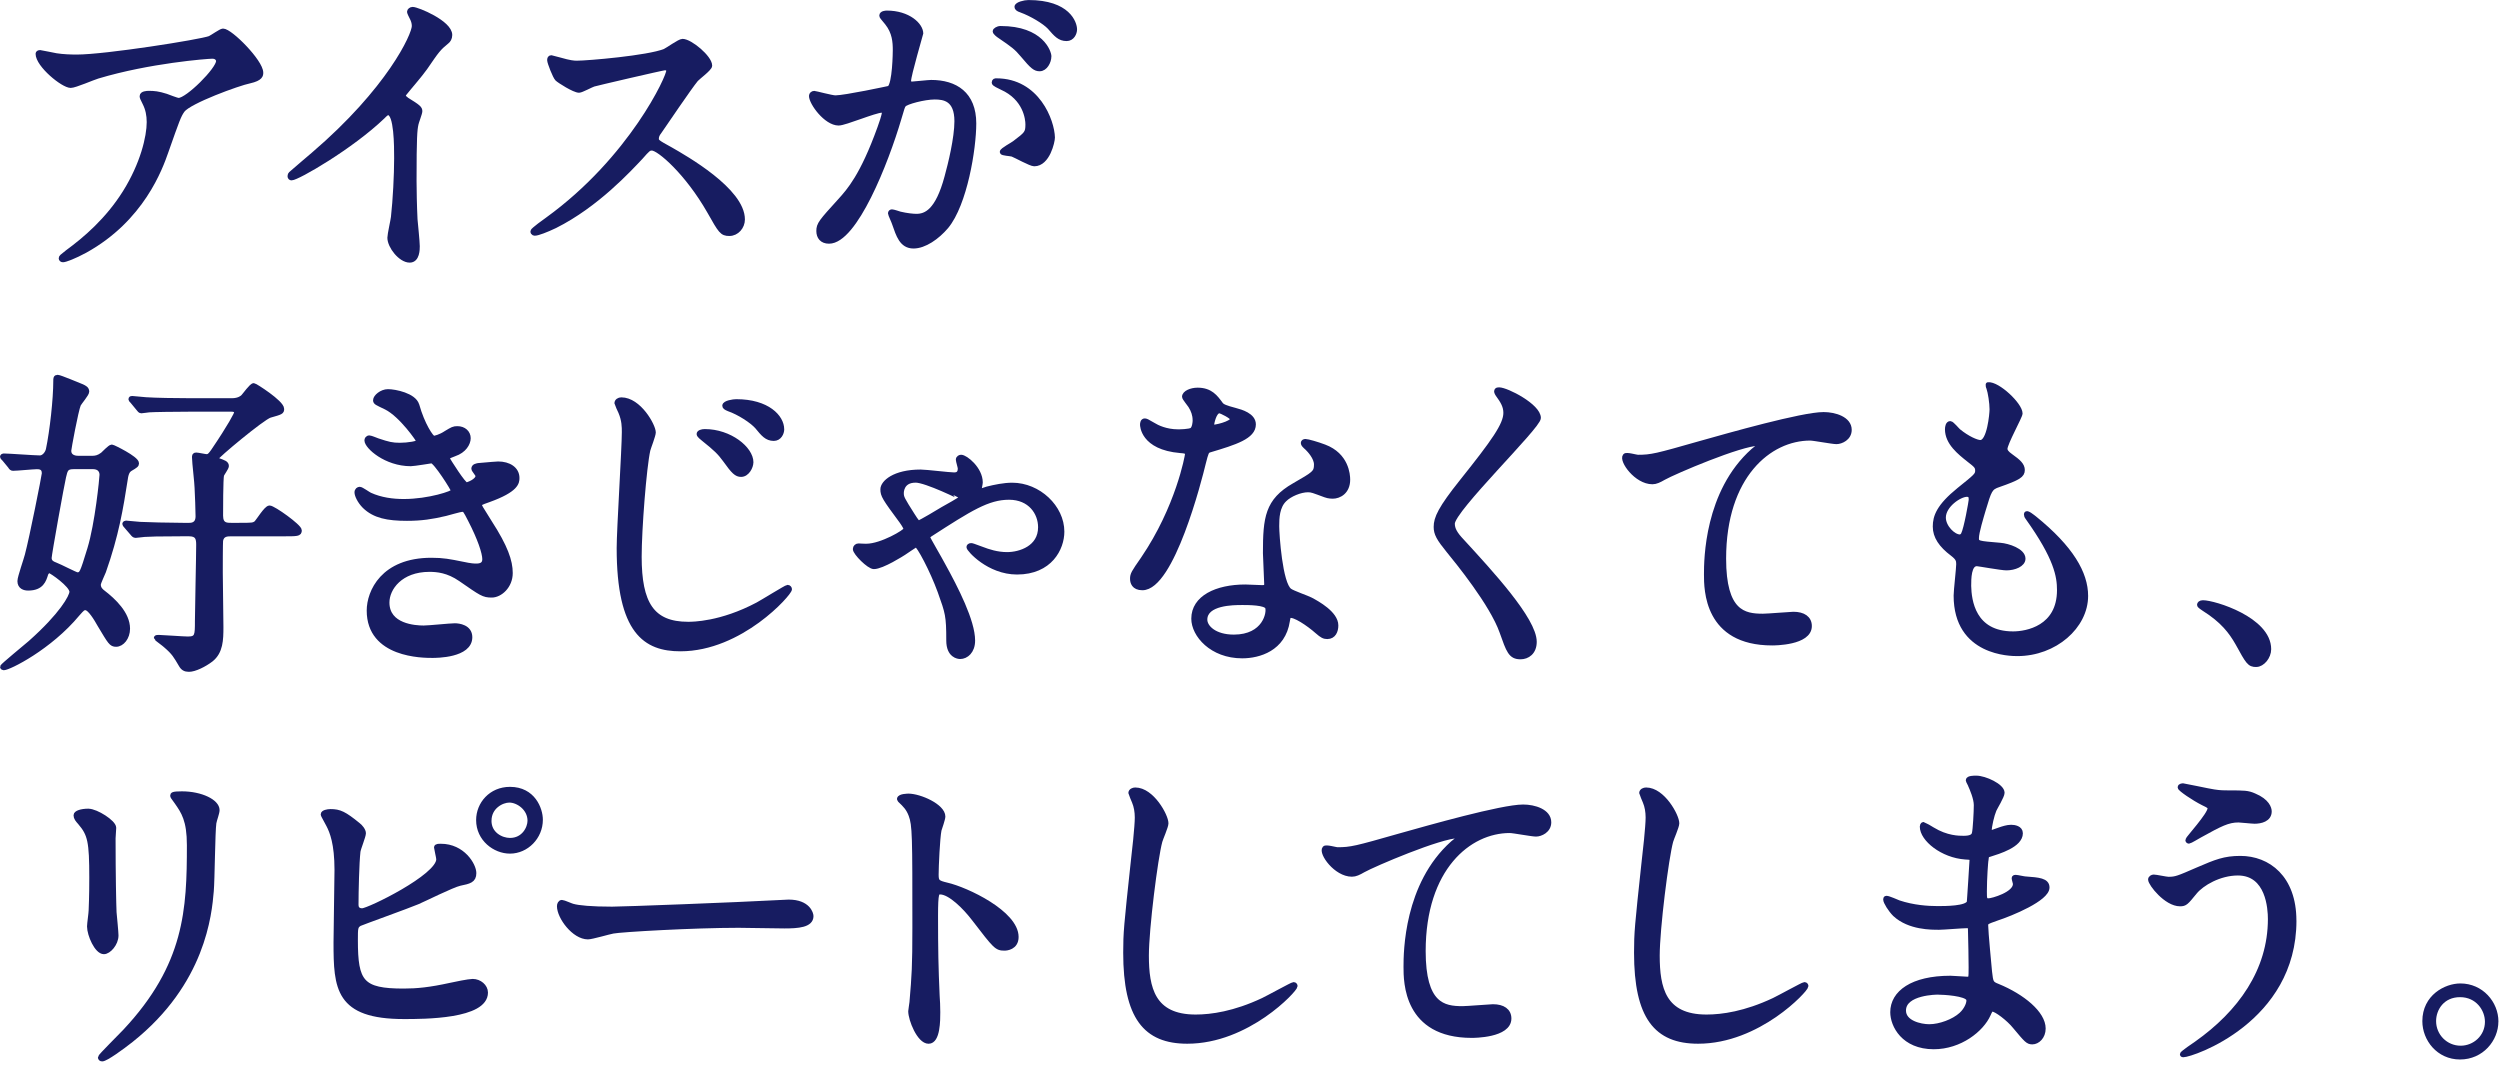 <?xml version="1.0" encoding="UTF-8"?>
<svg xmlns="http://www.w3.org/2000/svg" width="669" height="285" viewBox="0 0 669 285">
  <path class="cmd_effect_fadein_orange_child_target" d="M15.16,14.9c1.72.26,3.61.34,5.41.34,7.65,0,33.17-4.04,35.58-4.98.6-.26,3.01-1.98,3.52-1.98,1.98,0,10.14,8.25,10.14,11.17,0,.6,0,1.55-3.01,2.23-3.01.6-16.16,5.41-17.96,7.82-1.03,1.46-1.38,2.49-4.38,11-1.55,4.47-6.45,18.13-21.66,26.55-2.84,1.55-5.33,2.49-5.93,2.49-.34,0-.52-.17-.52-.43s.17-.43,1.72-1.63c4.81-3.52,10.74-8.59,15.38-15.98,4.73-7.56,6.45-14.87,6.45-18.82,0-1.89-.34-3.52-1.12-5.07-.69-1.38-.77-1.55-.77-1.89,0-.69,1.29-.77,1.8-.77,1.46,0,2.49.09,4.64.77.52.17,2.84,1.12,3.35,1.12,2.41,0,10.66-8.25,10.66-10.48,0-.6-.52-1.29-1.63-1.29-1.38,0-16.93,1.2-30.68,5.33-1.2.34-6.1,2.49-7.22,2.49-2.06,0-8.77-5.5-8.77-8.51,0-.17.17-.34.6-.34.26,0,3.7.77,4.38.86Z" style="fill: #171c61; stroke: #171c61; stroke-linecap: round; stroke-linejoin: round; stroke-width: 1.28px;"/>
  <path class="cmd_effect_fadein_orange_child_target" d="M108.68,26.59c3.35,2.06,3.7,2.41,3.7,3.18,0,.52-.95,2.92-1.03,3.44-.34,1.55-.52,3.35-.52,15.21,0,2.32.09,6.96.26,10.31.09,1.03.6,6.02.6,7.13,0,.86,0,3.78-2.06,3.78-2.41,0-5.33-3.7-5.33-6.02,0-.86.86-4.64.95-5.5.52-4.64.86-11.26.86-15.81,0-3.09,0-12.12-2.23-12.12-.43,0-.77.34-1.46,1.03-8.42,8.08-22.86,16.41-24.41,16.41-.26,0-.43-.17-.43-.52,0-.26.09-.43.26-.6,2.23-1.98,4.64-3.95,6.02-5.16,20.28-17.36,26.98-31.97,26.98-34.38,0-.86-.26-1.63-.69-2.41-.09-.17-.6-1.2-.6-1.38,0-.34.43-.69.86-.69,1.29,0,9.97,3.61,9.97,6.88,0,.86-.43,1.46-.77,1.72-2.32,1.89-2.66,2.41-5.84,7.05-1.46,2.06-4.21,5.16-5.84,7.22,0,.52.26.86.77,1.2Z" style="fill: #171c61; stroke: #171c61; stroke-linecap: round; stroke-linejoin: round; stroke-width: 1.28px;"/>
  <path class="cmd_effect_fadein_orange_child_target" d="M177.91,18.17c-.6,0-18.65,4.21-19.08,4.38-.6.17-3.27,1.63-3.87,1.63-1.29,0-5.33-2.58-5.84-3.09-.6-.6-2.06-4.38-2.06-4.98,0-.43.09-.69.52-.69.09,0,1.98.52,2.23.6,2.66.77,3.7.86,4.55.86,2.92,0,19.08-1.38,23.55-3.18.77-.34,3.95-2.66,4.73-2.66,2.06,0,7.3,4.38,7.3,6.53,0,.77-3.18,3.09-3.7,3.7-1.72,2.06-8.51,12.12-9.88,14.09-.34.43-.69,1.03-.69,1.72,0,.77.17.95,3.78,2.92,3.87,2.23,19.25,10.91,19.25,18.73,0,1.98-1.55,3.78-3.52,3.78s-2.32-.6-5.33-5.93c-5.93-10.4-13.49-16.93-15.38-16.93-.86,0-1.12.26-3.01,2.41-3.01,3.18-11.77,12.8-22.95,18.39-2.32,1.12-4.64,1.98-5.33,1.98-.17,0-.6,0-.6-.52,0-.34,3.44-2.84,3.95-3.18,22.43-16.24,32.66-38.5,32.4-39.88-.17-.69-.86-.69-1.03-.69Z" style="fill: #171c61; stroke: #171c61; stroke-linecap: round; stroke-linejoin: round; stroke-width: 1.28px;"/>
  <path class="cmd_effect_fadein_orange_child_target" d="M217.12,25.65c0-.34.34-.69.77-.69.26,0,4.73,1.2,5.67,1.2,2.49,0,14.27-2.49,14.44-2.58,1.46-1.03,1.55-9.71,1.55-10.14,0-2.23-.17-4.81-2.15-7.3-1.29-1.55-1.46-1.72-1.46-1.98,0-.6,1.03-.69,1.38-.69,5.76,0,9.11,3.27,9.11,5.5,0,.09-3.27,11.09-3.27,12.72,0,.52.34.77.95.77.43,0,4.38-.43,5.07-.43,6.45,0,11.43,3.09,11.43,11,0,6.79-2.41,21.57-7.39,27.59-2.41,2.84-5.84,5.24-8.77,5.24-3.18,0-4.04-3.01-5.07-5.93-.17-.6-1.12-2.58-1.12-2.84s.17-.43.43-.43c.34,0,1.89.52,2.15.6,1.8.43,3.52.6,4.38.6,2.49,0,5.67-1.2,8.16-10.48.95-3.44,2.66-10.4,2.66-14.95,0-6.02-3.44-6.45-5.93-6.45-2.75,0-7.65,1.29-8.25,2.06-.34.43-.43.77-1.29,3.7-3.44,11.69-11.77,32.83-18.73,32.83-1.89,0-2.75-1.2-2.75-2.75,0-1.8.6-2.49,5.76-8.16,2.32-2.58,5.93-6.53,10.57-19.42.34-.86,1.2-3.44,1.2-4.04,0-.26-.09-.69-.6-.69-1.89,0-9.88,3.44-11.6,3.44-3.35,0-7.3-5.41-7.3-7.3ZM276.76,43.86c-.95,0-4.9-2.23-5.84-2.58-.6-.17-2.75-.26-2.75-.6,0-.52,2.84-1.98,3.35-2.41,3.18-2.41,3.52-2.66,3.52-4.98,0-1.46-.6-7.05-6.96-9.88-.69-.34-2.06-.95-2.06-1.29,0-.52.34-.52.6-.52,11,0,14.95,10.83,15.04,15.21,0,1.03-1.29,7.05-4.9,7.05ZM280.71,15.08c0,1.46-1.03,3.35-2.49,3.35-1.2,0-1.89-.52-4.55-3.7-1.72-2.06-2.58-2.66-6.1-5.07-.43-.26-1.29-.95-1.29-1.29,0-.26.69-.77,1.46-.77,11,0,12.98,6.45,12.98,7.48ZM287.58,7.86c0,1.03-.69,2.49-2.15,2.49-1.89,0-2.84-1.12-4.55-3.09-1.38-1.46-4.81-3.52-7.65-4.55-.86-.26-1.12-.6-1.12-.86,0-.69,2.06-1.2,3.09-1.2,10.66,0,12.38,5.59,12.38,7.22Z" style="fill: #171c61; stroke: #171c61; stroke-linecap: round; stroke-linejoin: round; stroke-width: 1.28px;"/>
  <path class="cmd_effect_fadein_orange_child_target" d="M1.07,122.77q-.43-.43-.43-.52c0-.17.17-.26.34-.26,1.38,0,8.16.52,9.71.52,1.03,0,1.98-1.12,2.23-2.23,1.03-4.9,1.98-13.41,1.98-18.39,0-.6,0-.95.52-.95.6,0,5.84,2.23,6.53,2.49.69.34,1.29.6,1.29,1.38,0,.6-1.98,2.92-2.23,3.44-.69,1.63-2.58,11.86-2.58,12.38,0,1.38,1.12,1.98,2.49,1.98h3.87c.77,0,1.63-.17,2.66-.95.34-.26,1.98-2.06,2.49-2.06.26,0,6.62,3.09,6.62,4.38,0,.43-.17.6-1.8,1.55-.34.26-.95.69-1.2,2.66-1.2,7.73-2.41,15.04-5.84,24.75-.17.52-1.38,2.92-1.38,3.52,0,1.12.77,1.72,1.2,2.06,2.92,2.23,6.62,5.76,6.62,9.71,0,2.41-1.55,4.21-3.09,4.21-1.29,0-1.55-.52-4.38-5.24-.86-1.55-2.66-4.55-3.78-4.55-.69,0-.86.17-2.15,1.63-7.48,9.02-18.39,14.44-19.77,14.44-.09,0-.34-.09-.34-.26,0-.26,6.27-5.41,7.48-6.45,8.42-7.48,11.09-12.38,11.09-13.66,0-1.8-5.5-5.59-5.93-5.59-.34,0-.86.26-1.03.86-.52,1.63-1.12,3.78-4.73,3.78-.95,0-2.23-.34-2.23-1.89,0-1.03,1.72-5.84,1.98-6.96,1.2-4.47,4.55-21.31,4.55-21.91,0-1.72-1.38-1.72-1.98-1.72-.95,0-5.33.43-6.36.43-.34,0-.52-.17-.77-.6l-1.63-1.98ZM19.63,124.91c-1.98,0-2.15.86-2.58,2.66-.43,1.72-3.87,20.8-3.87,21.74,0,1.2.95,1.55,1.8,1.89.95.34,5.24,2.58,5.67,2.58,1.2,0,1.29-.17,3.35-6.88s3.27-19.08,3.27-19.85c0-.26,0-2.15-2.49-2.15h-5.16ZM50.48,140.56c.69,0,2.49,0,2.49-2.41,0-1.8-.17-5.76-.26-7.56,0-1.2-.69-6.88-.69-8.16,0-.52,0-.69.52-.69.43,0,2.32.43,2.75.43.69,0,1.03-.43,1.72-1.38,4.73-6.96,6.27-10.05,6.27-10.31,0-.86-.77-.95-1.29-.95h-11.52c-3.52,0-9.54.09-10.48.17-.26,0-1.89.26-2.15.26-.34,0-.52-.26-.77-.6l-1.63-1.98q-.43-.43-.43-.52c0-.26.17-.26.34-.26.52,0,3.18.34,3.78.34,2.49.17,7.91.26,11.77.26h11.17c1.98,0,2.84-.86,3.01-1.03.43-.43,2.23-3.01,2.84-3.01.26,0,7.48,4.55,7.48,6.27,0,.77-.09.86-3.18,1.72-1.98.6-14.44,11-14.44,11.52,0,.17.09.34.34.43,1.89.69,2.49.86,2.49,1.63,0,.43-1.2,2.06-1.29,2.41-.26.86-.26,9.62-.26,10.83,0,2.58,1.55,2.58,2.84,2.58h1.98c3.61,0,3.95,0,4.73-.6.52-.52,2.66-4.04,3.52-4.04,1.03,0,7.99,4.98,7.99,6.02,0,.95-.43.95-4.64.95h-13.66c-.95,0-2.41,0-2.75,1.72-.09.43-.09,7.56-.09,8.59,0,2.15.17,12.29.17,14.61,0,3.44-.09,6.62-2.66,8.68-1.8,1.38-4.38,2.66-5.93,2.66-1.03,0-1.63-.34-2.15-1.29-1.38-2.32-1.8-3.18-4.12-5.16-.34-.34-2.49-1.89-2.49-1.98,0-.17.43-.17.69-.17.77,0,6.62.43,7.82.43,2.49,0,2.49-1.03,2.49-4.73,0-2.92.34-17.19.34-20.45,0-1.72-.26-2.92-2.58-2.92h-1.98c-6.53,0-8.51.09-9.88.17-.26,0-2.15.26-2.41.26-.34,0-.6-.26-.86-.6l-1.63-1.89c-.26-.26-.43-.52-.43-.6,0-.17.26-.26.34-.26.52,0,3.18.34,3.78.34,1.2.09,8.34.26,11.52.26h1.46Z" style="fill: #171c61; stroke: #171c61; stroke-linecap: round; stroke-linejoin: round; stroke-width: 1.28px;"/>
  <path class="cmd_effect_fadein_orange_child_target" d="M111.57,108.41c1.46,5.24,3.87,8.85,4.47,8.85.34,0,1.8-.34,3.35-1.38,1.72-1.03,1.98-1.2,3.01-1.2,1.72,0,2.92,1.12,2.92,2.58,0,1.38-1.12,3.35-3.7,4.21-.26.09-2.06.77-2.06,1.03.6,1.03,4.47,7.22,5.24,7.22.34,0,3.09-.95,3.09-2.41,0-.34-1.12-1.55-1.12-1.89,0-.69.86-.77,1.2-.86,3.09-.26,4.81-.43,5.33-.43,2.84,0,5.07,1.38,5.07,3.78,0,1.2-.17,3.18-7.56,5.84-2.23.77-2.49.95-2.49,1.29,0,.43.09.6,2.75,4.81,4.21,6.53,5.5,10.31,5.5,13.49,0,3.52-2.75,5.93-4.98,5.93s-2.75-.43-8.34-4.3c-3.35-2.32-6.27-2.58-8.34-2.58-7.73,0-11.34,4.98-11.34,8.85,0,6.36,7.56,6.79,9.8,6.79,1.38,0,7.13-.6,8.34-.6,1.03,0,4.04.34,4.04,3.09,0,4.9-9.02,4.9-10.05,4.9-2.49,0-16.93,0-16.93-12.03,0-4.98,3.7-13.49,16.67-13.49,3.18,0,4.81.34,8.25,1.03,2.41.52,3.18.52,3.78.52,1.29,0,2.23-.43,2.23-1.8,0-1.72-1.29-5.59-3.87-10.57-1.29-2.49-1.38-2.75-2.15-2.75-.52,0-3.78.95-4.47,1.12-3.61.86-6.45,1.29-10.31,1.29-5.16,0-8.68-.69-11.34-3.27-1.38-1.38-2.06-3.01-2.06-3.7,0-.6.43-.86.77-.86.43,0,2.32,1.38,2.75,1.55,2.84,1.29,6.02,1.72,9.02,1.72,6.79,0,13.32-2.23,13.32-2.75s-4.81-8.08-5.84-8.08c-.17,0-4.73.77-5.59.77-6.7,0-11.77-4.64-11.77-6.27,0-.26.17-.69.69-.69.34,0,1.98.69,2.23.77,2.84.95,3.87,1.2,5.93,1.2s5.07-.43,5.07-1.03c0-.26-4.64-7.05-8.77-9.11-2.49-1.2-2.84-1.29-2.84-1.89,0-.86,1.63-2.32,3.35-2.32,1.89,0,6.96,1.03,7.73,3.61Z" style="fill: #171c61; stroke: #171c61; stroke-linecap: round; stroke-linejoin: round; stroke-width: 1.28px;"/>
  <path class="cmd_effect_fadein_orange_child_target" d="M174.85,115.72c0,.77-1.29,4.04-1.46,4.73-1.03,4.64-2.32,21.23-2.32,28.53,0,12.46,3.35,18.05,13.06,18.05,1.2,0,8.77,0,18.65-5.24,1.29-.69,7.65-4.64,7.99-4.64s.52.34.52.52c0,1.12-13.06,15.98-29.22,15.98-9.28,0-16.41-4.47-16.41-26.98,0-4.98,1.38-26.64,1.38-31.02,0-1.38,0-3.18-.95-5.41-.09-.17-1.03-2.23-1.03-2.32,0-.6.6-.95,1.2-.95,4.73,0,8.59,6.96,8.59,8.77ZM200.97,123.71c0,1.2-1.03,3.27-2.66,3.27-1.2,0-1.98-.69-4.3-3.95-1.38-1.89-2.41-2.92-5.76-5.59-.34-.26-1.2-.95-1.2-1.29,0-.43.77-.69,1.55-.69,6.7,0,12.38,4.64,12.38,8.25ZM209.22,114.86c0,1.03-.69,2.49-2.15,2.49-1.89,0-2.84-1.2-4.47-3.18-1.38-1.55-4.81-3.78-7.56-4.73-.86-.34-1.12-.6-1.12-.86,0-.77,2.32-1.12,3.09-1.12,8.42,0,12.2,4.21,12.2,7.39Z" style="fill: #171c61; stroke: #171c61; stroke-linecap: round; stroke-linejoin: round; stroke-width: 1.28px;"/>
  <path class="cmd_effect_fadein_orange_child_target" d="M231.85,146.14c4.04,0,10.57-3.87,10.57-4.47,0-.43-.34-1.03-1.12-2.15-4.64-6.27-5.07-6.96-5.07-8.59,0-1.72,3.01-4.64,10.14-4.64,1.46,0,7.65.77,8.94.77,1.2,0,1.63-.6,1.63-1.72,0-.34-.52-1.98-.52-2.32,0-.52.52-.69.77-.69,1.2,0,5.16,3.18,5.16,6.79,0,.34-.34,1.8-.34,1.98s0,.34.17.34c.26,0,1.72-.52,1.98-.6,2.06-.52,4.55-1.03,6.7-1.03,7.05,0,13.32,5.93,13.32,12.46,0,4.47-3.18,10.83-12.03,10.83-7.56,0-12.89-6.1-12.89-6.7,0-.17.17-.43.6-.43.26,0,.52.09,2.84.95,1.8.69,4.12,1.46,6.79,1.46,3.44,0,8.94-1.72,8.94-7.3,0-3.87-2.75-7.99-8.42-7.99s-10.4,3.01-21.05,9.88c-.26.17-.69.52-.69.86,0,.26,3.44,6.1,4.04,7.3,3.52,6.36,7.99,15.12,7.99,20.28,0,2.92-1.8,4.3-3.35,4.3-.52,0-3.09-.26-3.09-4.3,0-6.7-.26-7.39-2.32-13.15-2.06-5.67-5.67-12.46-6.36-12.46-.26,0-2.92,1.89-3.35,2.15-.26.17-5.76,3.7-7.99,3.7-1.29,0-4.98-3.7-4.98-4.73,0-.52.43-.86.86-.86s1.12.09,2.15.09ZM245,128.52c-3.78,0-3.78,3.18-3.78,3.44,0,1.2.26,1.63,2.92,5.84,1.2,1.89,1.38,2.06,1.8,2.06.34,0,5.41-3.01,6.36-3.61.77-.43,4.98-2.75,4.98-3.01,0-.09-9.45-4.73-12.29-4.73Z" style="fill: #171c61; stroke: #171c61; stroke-linecap: round; stroke-linejoin: round; stroke-width: 1.28px;"/>
  <path class="cmd_effect_fadein_orange_child_target" d="M319.78,112.37c0-1.29-.43-2.58-1.2-3.78-.26-.43-1.63-2.06-1.63-2.41,0-1.03,1.8-1.8,3.52-1.8,3.44,0,4.81,1.89,6.19,3.78.43.6,1.29.95,3.87,1.63,1.63.43,4.9,1.38,4.9,3.78,0,3.27-4.81,4.81-11.77,6.88-.77.26-.86.52-1.63,3.52-1.03,4.3-8.42,33.34-16.33,33.34-2.32,0-2.66-1.55-2.66-2.41,0-1.2.26-1.63,2.84-5.33,9.37-13.75,11.86-27.59,11.86-28.02,0-.77-.6-.86-1.89-.95-10.14-.86-10.14-6.88-10.14-6.96,0-.34.09-1.03.6-1.03.34,0,.6.09,2.32,1.12.95.6,3.35,1.8,6.62,1.8.17,0,3.18,0,3.78-.52s.77-1.89.77-2.66ZM344.53,166.16c-1.12,7.48-7.65,9.37-12.12,9.37-8.16,0-12.98-5.67-12.98-9.97,0-5.59,6.1-8.51,13.84-8.51.69,0,3.87.17,4.47.17.77,0,1.2-.09,1.2-.95,0-1.29-.34-7.05-.34-8.25,0-9.45.52-14.01,7.73-18.13,5.33-3.09,5.93-3.35,5.93-5.59,0-1.89-1.89-3.87-2.41-4.38-.77-.69-1.12-1.03-1.12-1.38,0-.26.26-.43.6-.43.6,0,3.27.77,5.07,1.46,5.93,2.23,6.27,7.48,6.27,8.77,0,3.27-2.32,4.47-4.04,4.47-.09,0-1.12,0-1.98-.34-3.27-1.2-3.61-1.38-4.64-1.38-2.06,0-4.9,1.2-6.27,2.58-1.98,1.89-2.06,4.98-2.06,7.13s.86,15.47,3.44,17.27c.77.6,4.81,1.98,5.59,2.41,1.8.95,6.79,3.7,6.79,6.88,0,1.46-.6,3.01-2.32,3.01-.86,0-1.38-.26-2.66-1.38-2.32-2.06-6.27-4.73-7.48-4.21-.34.17-.34.52-.52,1.38ZM332.15,161.27c-1.98,0-9.71,0-9.71,4.55,0,2.06,2.58,4.64,7.73,4.64,8.34,0,9.54-6.53,9.02-7.91-.43-1.29-5.07-1.29-7.05-1.29ZM329.83,112.11c0-.6-3.01-2.15-3.52-2.15-1.46,0-2.06,3.52-2.06,3.78,0,.17.09.43.17.52.26.26,5.41-.86,5.41-2.15Z" style="fill: #171c61; stroke: #171c61; stroke-linecap: round; stroke-linejoin: round; stroke-width: 1.28px;"/>
  <path class="cmd_effect_fadein_orange_child_target" d="M401.13,104.29c2.06,0,10.57,4.38,10.57,7.56,0,2.32-23.03,24.58-23.03,28.27,0,1.46.69,2.75,2.58,4.73,7.65,8.34,19.34,20.97,19.34,26.9,0,2.84-1.89,4.04-3.7,4.04-2.66,0-3.18-1.63-4.98-6.7-2.66-7.56-12.03-18.99-14.27-21.74-2.66-3.27-3.35-4.55-3.35-6.36,0-2.32,1.12-4.9,6.96-12.2,8.51-10.66,11.69-15.12,11.69-18.3,0-1.8-.77-3.09-2.15-4.98-.26-.43-.43-.77-.26-1.03.09-.17.34-.17.6-.17Z" style="fill: #171c61; stroke: #171c61; stroke-linecap: round; stroke-linejoin: round; stroke-width: 1.28px;"/>
  <path class="cmd_effect_fadein_orange_child_target" d="M438.24,122.34c3.7,0,4.98-.34,16.76-3.7,7.65-2.15,27.24-7.73,33-7.73,3.01,0,6.88,1.2,6.88,4.12,0,2.23-2.23,3.18-3.44,3.18-1.12,0-6.02-.95-7.05-.95-10.91,0-23.12,10.05-23.12,32.23,0,14.44,5.41,15.38,10.48,15.38,1.29,0,7.48-.52,8.16-.52,2.66,0,4.3,1.12,4.3,3.18,0,4.55-9.45,4.55-9.97,4.55-17.62,0-17.62-14.35-17.62-18.39,0-3.78.09-22,12.55-33.09.34-.26,2.06-1.63,2.06-1.8s-.34-.17-.52-.17c-4.9,0-22.77,7.65-25.52,9.2-1.2.69-2.06,1.12-3.01,1.12-4.3,0-8.34-5.76-7.3-6.96.34-.43,2.92.34,3.35.34Z" style="fill: #171c61; stroke: #171c61; stroke-linecap: round; stroke-linejoin: round; stroke-width: 1.28px;"/>
  <path class="cmd_effect_fadein_orange_child_target" d="M540.6,110.65c0,.77-4.04,7.99-4.04,9.45,0,.6.43,1.2,1.55,1.98,2.06,1.46,3.09,2.41,3.09,3.7,0,1.38-.95,2.06-6.36,3.95-2.32.77-2.49,1.38-4.12,6.79-.52,1.8-1.8,5.93-1.8,7.48,0,1.38.34,1.38,6.36,1.89,2.06.17,6.1,1.46,6.1,3.61,0,1.55-2.32,2.49-4.47,2.49-1.29,0-7.48-1.12-7.91-1.12-2.15,0-2.15,4.04-2.15,5.93.09,3.87,1.12,12.8,11.86,12.8,3.61,0,12.38-1.55,12.38-11.69,0-3.7-.77-8.59-8.51-19.42-.26-.34-.34-.6-.34-.86,0-.77,1.89.86,2.15,1.03,9.88,7.99,13.75,14.78,13.75,20.8,0,8.16-8.25,15.47-18.3,15.47-1.63,0-16.41,0-16.41-15.55,0-1.38.69-7.22.69-8.42,0-1.03-.17-1.63-1.63-2.75-3.09-2.32-4.64-4.64-4.64-7.3s.95-5.41,6.36-9.8c4.47-3.61,4.98-3.95,4.98-5.16,0-1.12-.43-1.46-2.32-2.92-2.49-1.98-5.76-4.55-5.76-8.16,0-.6.17-1.55.77-1.55.43,0,1.89,1.8,2.23,2.06,2.32,1.89,4.81,3.01,5.84,3.01,2.41,0,3.09-7.65,3.09-8.85,0-1.72-.43-4.55-.86-5.76-.17-.34-.17-.6-.17-.86,2.58-.26,8.59,5.41,8.59,7.73ZM526.34,132.31c-1.98,0-6.27,2.92-6.27,6.19,0,2.58,2.66,5.16,4.38,5.16.34,0,.77-.26.95-.69.77-1.46,2.06-8.77,2.06-9.2,0-.69,0-1.46-1.12-1.46Z" style="fill: #171c61; stroke: #171c61; stroke-linecap: round; stroke-linejoin: round; stroke-width: 1.28px;"/>
  <path class="cmd_effect_fadein_orange_child_target" d="M603.76,177.85c-1.8,0-2.15-.6-4.98-5.76-1.72-3.01-3.95-6.02-9.02-9.2-.26-.17-1.2-.77-1.2-1.03s.26-.6.95-.6c3.01,0,17.62,4.47,17.62,12.46,0,2.06-1.72,4.12-3.35,4.12Z" style="fill: #171c61; stroke: #171c61; stroke-linecap: round; stroke-linejoin: round; stroke-width: 1.28px;"/>
  <path class="cmd_effect_fadein_orange_child_target" d="M23.67,217.05c2.06,0,6.79,3.01,6.79,4.47,0,.43-.17,2.41-.17,2.84,0,9.97.17,17.7.26,19.77.09,1.03.52,5.33.52,6.19,0,2.23-1.98,4.38-3.27,4.38-1.89,0-3.87-4.55-3.87-6.79,0-.69.43-3.61.43-4.3.17-3.87.17-7.22.17-8.77,0-9.62-.43-11.6-3.09-14.7-.69-.77-1.12-1.29-1.12-1.98,0-.6,1.38-1.12,3.35-1.12ZM47.3,214.64c-1.03-1.38-1.12-1.55-1.12-1.72,0-.26,0-.52,2.49-.52,5.16,0,9.45,2.15,9.45,4.38,0,.77-.69,2.49-.86,3.44-.34,2.32-.43,15.21-.69,18.22-.52,6.1-2.15,24.49-21.48,39.88-2.49,1.98-6.79,5.07-7.73,5.07-.34,0-.52-.17-.52-.43,0-.34,5.59-5.84,6.62-6.96,16.59-17.7,17.19-32.66,17.19-49.84,0-6.7-1.55-8.94-3.35-11.52Z" style="fill: #171c61; stroke: #171c61; stroke-linecap: round; stroke-linejoin: round; stroke-width: 1.28px;"/>
  <path class="cmd_effect_fadein_orange_child_target" d="M95.82,220.75c.6.43,1.46,1.46,1.46,2.23s-1.38,4.12-1.46,4.9c-.34,3.01-.52,10.66-.52,14.27,0,.52.17,1.55,1.63,1.55,1.72,0,20.45-9.11,20.45-13.75,0-.52-.6-2.92-.6-3.18,0-.34.6-.34,1.2-.34,5.84,0,8.85,5.07,8.85,7.22,0,1.98-1.29,2.23-3.78,2.75-1.98.43-9.71,4.3-11.34,4.98-2.41,1.03-15.12,5.59-15.55,5.84-1.03.69-1.03,1.12-1.03,4.38,0,11.26,1.63,13.58,12.89,13.58,3.61,0,7.05-.34,12.55-1.55,1.12-.26,4.9-1.03,5.93-1.03,1.8,0,3.44,1.38,3.44,3.01,0,6.45-16.5,6.45-21.83,6.45-17.79,0-18.22-7.65-18.22-19.85,0-3.09.26-16.59.26-19.42,0-7.05-1.29-10.23-2.23-12.03-1.29-2.41-1.46-2.66-1.46-2.84,0-.52,1.2-.77,1.98-.77,2.41,0,3.7.6,7.39,3.61ZM144.63,219.37c0,4.64-3.78,8.42-8.16,8.42-4.04,0-8.42-3.27-8.42-8.34,0-4.3,3.35-8.25,8.42-8.25,6.19,0,8.16,5.33,8.16,8.16ZM130.88,219.63c0,3.61,3.27,5.24,5.59,5.24,3.7,0,5.33-3.27,5.33-5.24,0-3.35-3.18-5.5-5.5-5.5-1.98,0-5.41,1.72-5.41,5.5Z" style="fill: #171c61; stroke: #171c61; stroke-linecap: round; stroke-linejoin: round; stroke-width: 1.28px;"/>
  <path class="cmd_effect_fadein_orange_child_target" d="M209.14,241.46c.52,0,1.46-.09,1.89-.09,5.24,0,6.02,3.18,6.02,3.78,0,2.41-3.52,2.66-7.13,2.66-1.98,0-10.57-.17-12.29-.17-11.86,0-31.54,1.12-33.6,1.55-1.03.17-5.67,1.55-6.7,1.55-3.7,0-7.65-5.33-7.65-8.25,0-.52.26-1.03.69-1.03s2.49.95,2.92,1.03c1.46.43,4.98.77,10.48.77,2.84,0,32.83-1.12,45.38-1.8Z" style="fill: #171c61; stroke: #171c61; stroke-linecap: round; stroke-linejoin: round; stroke-width: 1.28px;"/>
  <path class="cmd_effect_fadein_orange_child_target" d="M243.06,213.01c3.09,0,9.28,2.75,9.28,5.5,0,.6-.86,3.09-1.03,3.61-.43,2.15-.77,9.8-.77,11.95,0,1.89.34,2.15,2.84,2.75,5.24,1.2,18.56,7.48,18.56,13.92,0,2.84-2.66,3.01-3.09,3.01-2.15,0-2.41-.34-8.16-7.82-2.41-3.18-6.45-7.22-9.11-7.22-.86,0-1.2,0-1.2,6.36,0,9.11.09,13.66.43,21.4.09.95.17,3.09.17,4.38,0,2.15,0,7.82-2.49,7.82s-4.81-5.84-4.81-8.08c0-.34.34-2.15.34-2.49.6-7.13.77-9.37.77-19.94,0-24.58,0-27.33-1.03-30.08-.69-1.8-1.55-2.66-2.92-3.95l-.17-.34c.09-.77,2.32-.77,2.41-.77Z" style="fill: #171c61; stroke: #171c61; stroke-linecap: round; stroke-linejoin: round; stroke-width: 1.28px;"/>
  <path class="cmd_effect_fadein_orange_child_target" d="M312.04,220.32c0,.86-1.46,4.12-1.63,4.81-1.2,4.38-3.61,23.38-3.61,30.59,0,8.68,1.63,16.41,13.15,16.41,4.21,0,10.4-.86,18.05-4.47,1.29-.6,7.82-4.21,8.16-4.21s.43.26.43.43c0,.95-12.72,14.78-28.88,14.78-11.17,0-16.5-6.45-16.5-23.72,0-5.33.17-7.05,1.98-23.89.34-2.84,1.12-9.88,1.12-12.29,0-1.55-.26-3.01-.77-4.21-.09-.26-.95-2.23-.95-2.32,0-.6.69-.86,1.2-.86,4.47,0,8.25,6.96,8.25,8.94Z" style="fill: #171c61; stroke: #171c61; stroke-linecap: round; stroke-linejoin: round; stroke-width: 1.28px;"/>
  <path class="cmd_effect_fadein_orange_child_target" d="M357.84,227.36c3.7,0,4.98-.34,16.76-3.7,7.65-2.15,27.24-7.73,33-7.73,3.01,0,6.88,1.2,6.88,4.12,0,2.23-2.23,3.18-3.44,3.18-1.12,0-6.02-.95-7.05-.95-10.91,0-23.12,10.05-23.12,32.23,0,14.44,5.41,15.38,10.48,15.38,1.29,0,7.48-.52,8.16-.52,2.66,0,4.3,1.12,4.3,3.18,0,4.55-9.45,4.55-9.97,4.55-17.62,0-17.62-14.35-17.62-18.39,0-3.78.09-22,12.55-33.09.34-.26,2.06-1.63,2.06-1.8s-.34-.17-.52-.17c-4.9,0-22.77,7.65-25.52,9.2-1.2.69-2.06,1.12-3.01,1.12-4.3,0-8.34-5.76-7.3-6.96.34-.43,2.92.34,3.35.34Z" style="fill: #171c61; stroke: #171c61; stroke-linecap: round; stroke-linejoin: round; stroke-width: 1.28px;"/>
  <path class="cmd_effect_fadein_orange_child_target" d="M448.74,220.32c0,.86-1.46,4.12-1.63,4.81-1.2,4.38-3.61,23.38-3.61,30.59,0,8.68,1.63,16.41,13.15,16.41,4.21,0,10.4-.86,18.05-4.47,1.29-.6,7.82-4.21,8.16-4.21s.43.26.43.43c0,.95-12.72,14.78-28.88,14.78-11.17,0-16.5-6.45-16.5-23.72,0-5.33.17-7.05,1.98-23.89.34-2.84,1.12-9.88,1.12-12.29,0-1.55-.26-3.01-.77-4.21-.09-.26-.95-2.23-.95-2.32,0-.6.69-.86,1.2-.86,4.47,0,8.25,6.96,8.25,8.94Z" style="fill: #171c61; stroke: #171c61; stroke-linecap: round; stroke-linejoin: round; stroke-width: 1.28px;"/>
  <path class="cmd_effect_fadein_orange_child_target" d="M527.28,210.09c-.09-.26-.6-1.12-.6-1.29,0-.6,1.63-.6,2.15-.6,2.32,0,6.96,2.15,6.96,3.95,0,.86-1.89,3.95-2.15,4.55-.6,1.38-1.29,4.38-1.29,5.59,0,.17,0,.52.34.52.26,0,.52-.09,2.41-.77.77-.26,1.98-.69,3.09-.69.86,0,2.49.26,2.49,1.63,0,3.18-5.84,4.9-8.25,5.67-.69.17-.86.26-.95,1.55-.09.26-.43,4.81-.43,8.34,0,1.98,0,2.49,1.12,2.49.95,0,7.13-1.72,7.13-4.47,0-.26-.34-1.29-.34-1.55s.26-.26.43-.26c.43,0,2.23.43,2.66.43,3.52.26,5.76.43,5.76,2.32,0,3.01-9.54,6.96-13.49,8.25-2.66.95-2.92,1.03-2.92,1.89,0,1.63.95,11.52,1.03,12.38.34,2.84.34,3.18,2.15,3.87,6.7,2.75,12.2,7.3,12.2,11.34,0,2.23-1.55,3.61-2.92,3.61-1.2,0-1.55-.43-4.64-4.12-1.72-2.15-5.07-4.64-6.02-4.64-.52,0-.69.43-1.12,1.38-1.8,4.04-7.56,8.68-14.61,8.68-8.08,0-11-5.76-11-9.28,0-5.16,5.24-9.11,15.47-9.11.77,0,3.95.26,4.55.26.95,0,.95-.26.95-3.18,0-1.72-.09-7.48-.17-9.8,0-.77,0-1.29-.86-1.29-1.2,0-6.36.43-7.48.43-1.98,0-7.99.09-11.86-3.52-1.2-1.2-2.49-3.27-2.49-3.95,0-.17,0-.34.26-.34.52,0,2.84,1.03,3.27,1.2,3.87,1.29,7.73,1.55,10.4,1.55,2.06,0,7.82,0,8.42-1.63.09-.26.77-11.52.77-11.6,0-.43-.43-.43-1.8-.52-6.1-.43-11.52-4.81-11.52-8.16,0-.17.09-.6.34-.6.09,0,2.15,1.2,2.41,1.38,3.78,2.32,7.05,2.32,8.34,2.32,1.8,0,2.66-.43,2.84-1.29.26-.86.52-5.76.52-7.56s-1.12-4.38-1.55-5.33ZM518.6,265.52c-.17,0-9.2,0-9.2,4.9,0,3.27,4.47,4.3,6.88,4.3,2.84,0,6.53-1.38,8.51-3.18,1.55-1.38,2.32-3.44,1.98-4.21-.6-1.46-6.62-1.8-8.16-1.8Z" style="fill: #171c61; stroke: #171c61; stroke-linecap: round; stroke-linejoin: round; stroke-width: 1.28px;"/>
  <path class="cmd_effect_fadein_orange_child_target" d="M613.89,246.36c0,26.73-27.33,35.92-29.65,35.92-.09,0-.26,0-.26-.17,0-.26,3.35-2.58,3.78-2.84,11.69-8.25,19.77-19.51,19.77-33.34,0-2.75-.52-12.29-8.68-12.29-4.9,0-9.62,2.75-11.52,5.07-2.32,2.84-2.58,3.18-3.95,3.18-3.7,0-7.91-5.41-7.91-6.53,0-.43.52-.69.86-.69.6,0,3.35.6,3.95.6,1.98,0,2.58-.26,7.91-2.58,4.81-2.06,7.05-3.01,11.34-3.01,7.39,0,14.35,5.16,14.35,16.67ZM592.49,211.89c1.55.26,2.92.26,3.95.26,4.12,0,5.07,0,6.79.77,3.52,1.46,4.04,3.44,4.04,4.21,0,2.15-2.32,2.66-3.95,2.66-.69,0-3.7-.34-4.3-.34-2.84,0-4.81,1.03-10.4,4.12-.43.26-2.66,1.55-2.84,1.55s-.34-.09-.34-.34c0-.34,5.93-6.79,5.93-8.42,0-.52-.17-.69-1.8-1.46-2.58-1.29-6.19-3.78-6.19-4.21s.69-.43.86-.43c.26,0,6.96,1.46,8.25,1.63Z" style="fill: #171c61; stroke: #171c61; stroke-linecap: round; stroke-linejoin: round; stroke-width: 1.28px;"/>
  <path class="cmd_effect_fadein_orange_child_target" d="M667.93,273.34c0,4.81-3.87,9.54-9.62,9.54s-9.45-4.81-9.45-9.62c0-6.53,5.67-9.45,9.54-9.45,5.59,0,9.54,4.64,9.54,9.54ZM651.26,273.25c0,3.95,3.18,7.22,7.22,7.22,3.7,0,7.13-2.92,7.13-7.05,0-3.35-2.58-7.22-7.3-7.22s-7.05,3.7-7.05,7.05Z" style="fill: #171c61; stroke: #171c61; stroke-linecap: round; stroke-linejoin: round; stroke-width: 1.28px;"/>
</svg>
